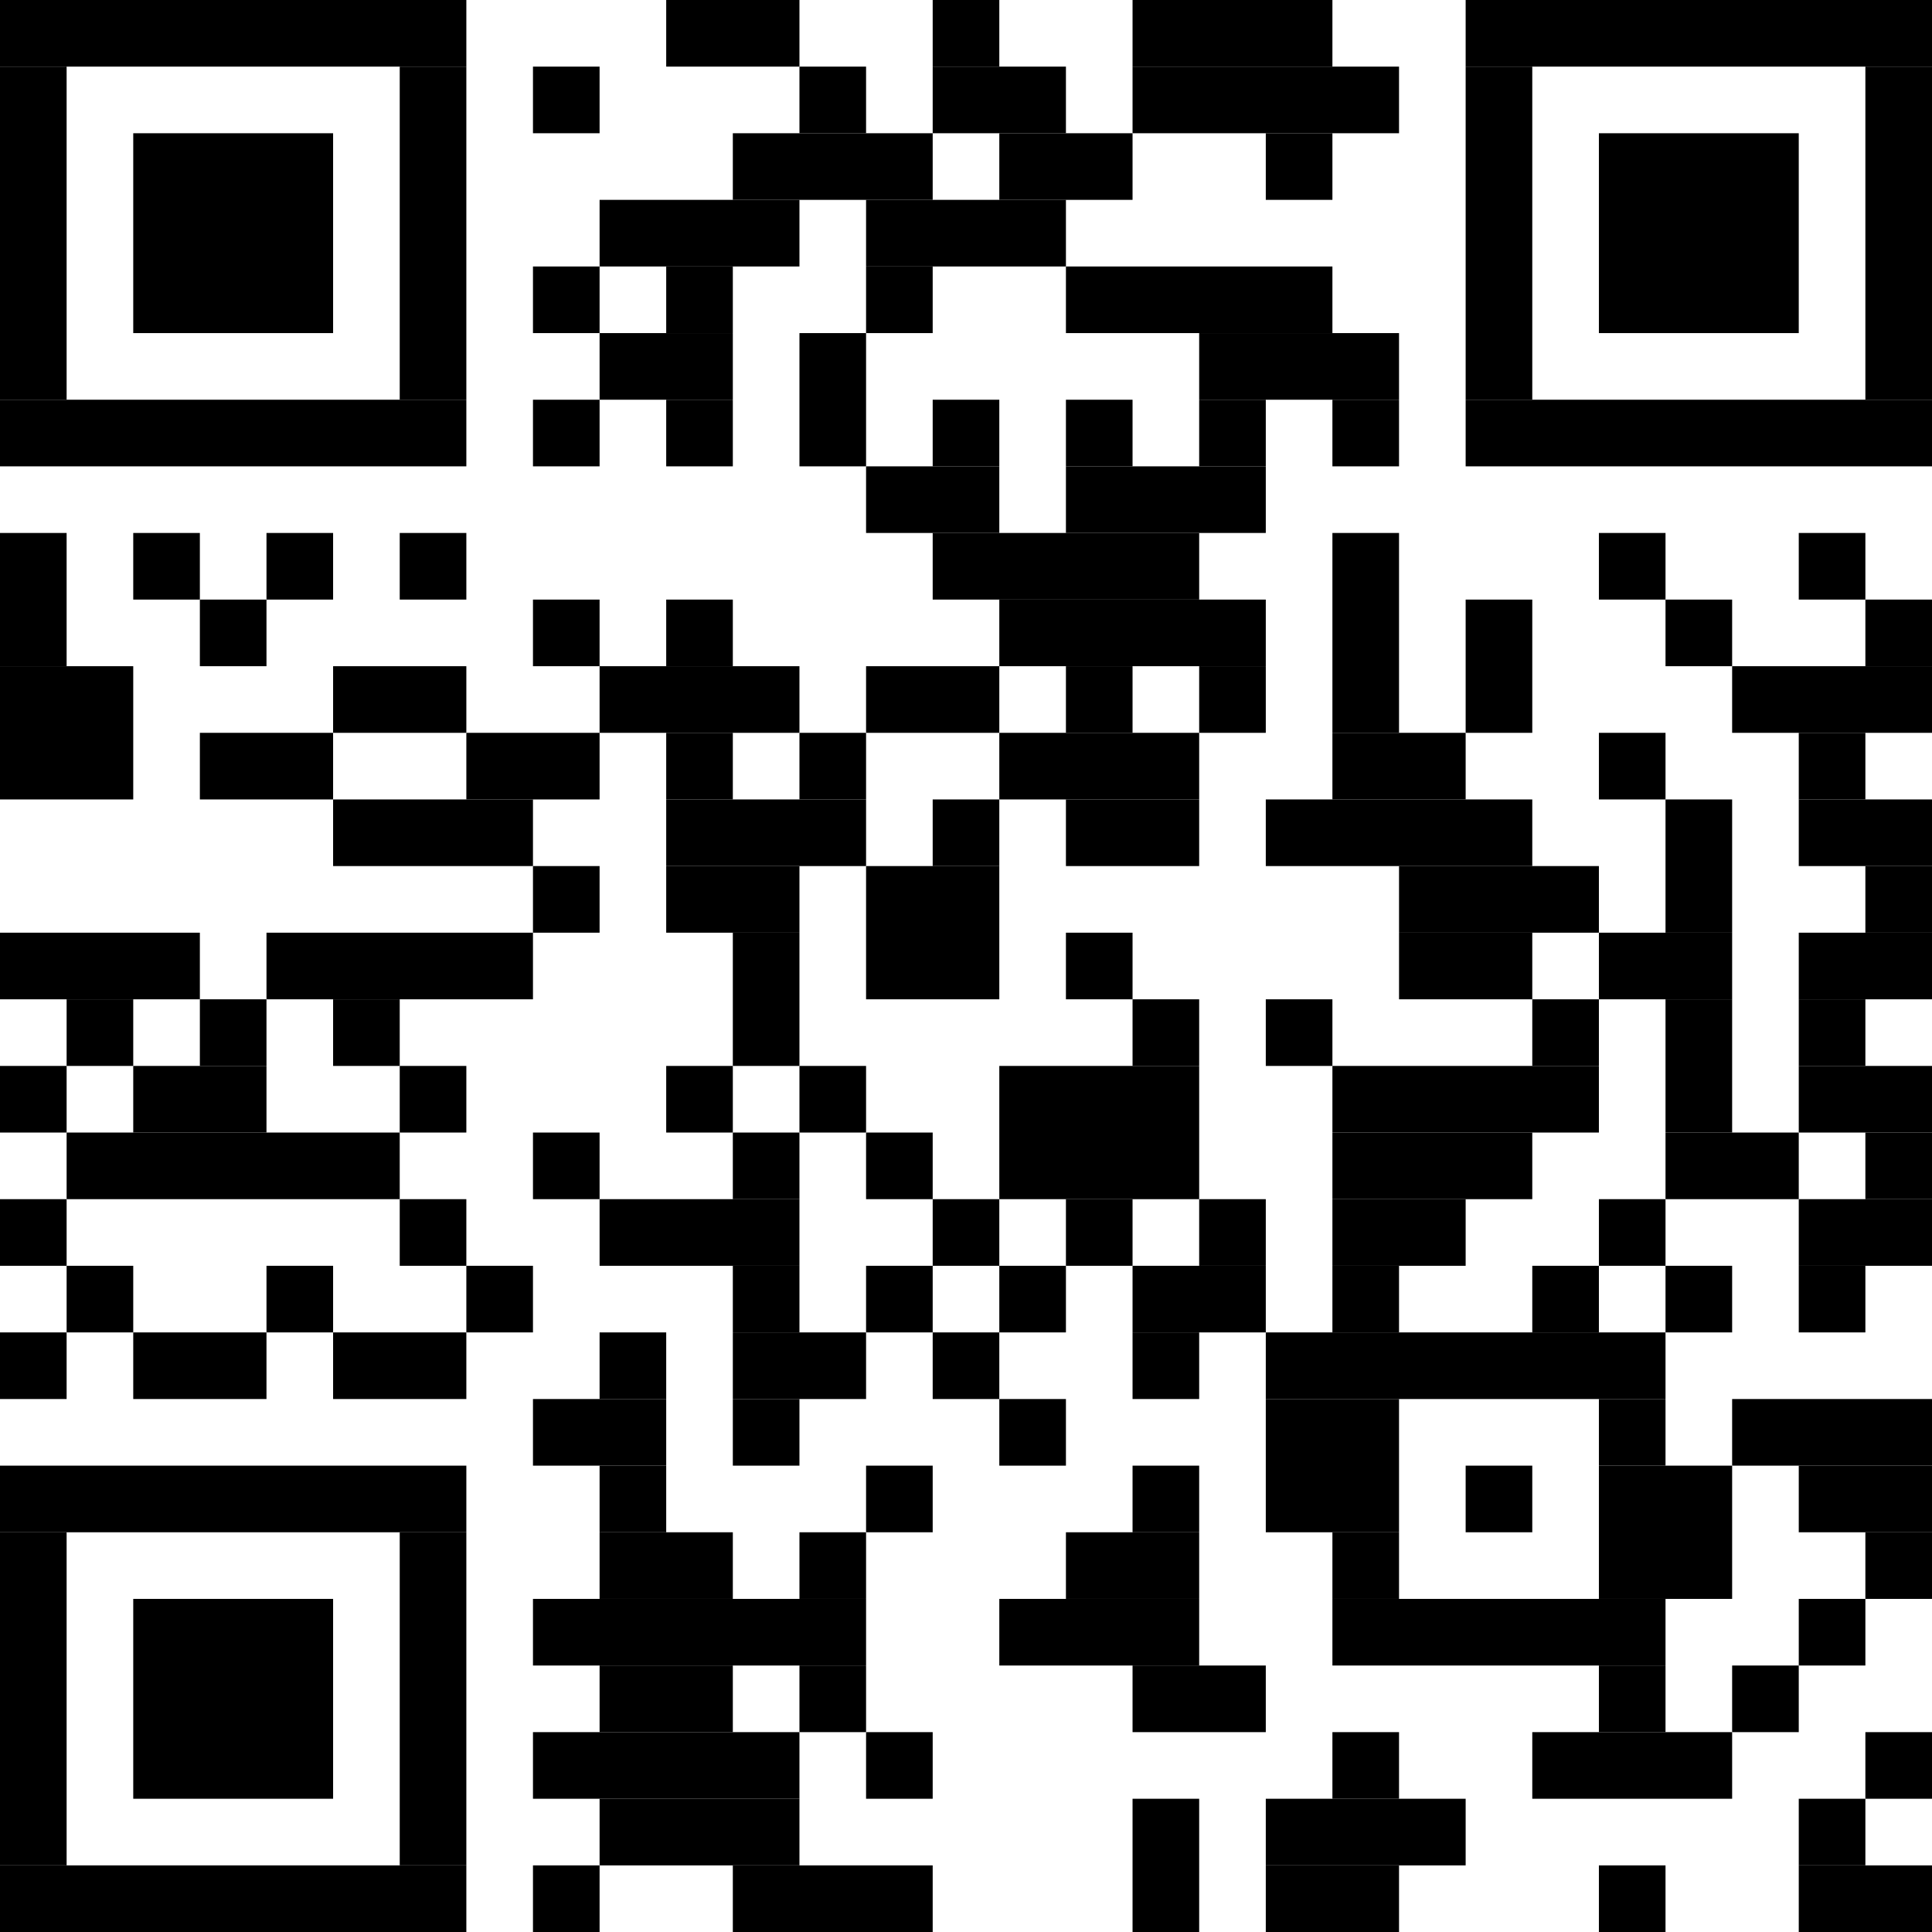 <?xml version="1.0" standalone="no"?>
<!DOCTYPE svg PUBLIC "-//W3C//DTD SVG 1.1//EN"
   "http://www.w3.org/Graphics/SVG/1.1/DTD/svg11.dtd">
<svg width="58" height="58" version="1.1" xmlns="http://www.w3.org/2000/svg">
   <desc>https://app.pembana.com/plants/548314036502778587</desc>
   <g id="barcode" fill="#000000">
      <rect x="0" y="0" width="58" height="58" fill="#FFFFFF" />
      <rect x="0.00" y="0.00" width="14.00" height="2.00" />
      <rect x="20.00" y="0.00" width="4.00" height="2.00" />
      <rect x="28.00" y="0.00" width="2.00" height="2.00" />
      <rect x="34.00" y="0.00" width="6.00" height="2.00" />
      <rect x="44.00" y="0.00" width="14.00" height="2.00" />
      <rect x="0.00" y="2.00" width="2.00" height="10.00" />
      <rect x="12.00" y="2.00" width="2.00" height="10.00" />
      <rect x="16.00" y="2.00" width="2.00" height="2.00" />
      <rect x="24.00" y="2.00" width="2.00" height="2.00" />
      <rect x="28.00" y="2.00" width="4.00" height="2.00" />
      <rect x="34.00" y="2.00" width="8.00" height="2.00" />
      <rect x="44.00" y="2.00" width="2.00" height="10.00" />
      <rect x="56.00" y="2.00" width="2.00" height="10.00" />
      <rect x="4.00" y="4.00" width="6.00" height="6.00" />
      <rect x="22.00" y="4.00" width="6.00" height="2.00" />
      <rect x="30.00" y="4.00" width="4.00" height="2.00" />
      <rect x="38.00" y="4.00" width="2.00" height="2.00" />
      <rect x="48.00" y="4.00" width="6.00" height="6.00" />
      <rect x="18.00" y="6.00" width="6.00" height="2.00" />
      <rect x="26.00" y="6.00" width="6.00" height="2.00" />
      <rect x="16.00" y="8.00" width="2.00" height="2.00" />
      <rect x="20.00" y="8.00" width="2.00" height="2.00" />
      <rect x="26.00" y="8.00" width="2.00" height="2.00" />
      <rect x="32.00" y="8.00" width="8.00" height="2.00" />
      <rect x="18.00" y="10.00" width="4.00" height="2.00" />
      <rect x="24.00" y="10.00" width="2.00" height="4.00" />
      <rect x="36.00" y="10.00" width="6.00" height="2.00" />
      <rect x="0.00" y="12.00" width="14.00" height="2.00" />
      <rect x="16.00" y="12.00" width="2.00" height="2.00" />
      <rect x="20.00" y="12.00" width="2.00" height="2.00" />
      <rect x="28.00" y="12.00" width="2.00" height="2.00" />
      <rect x="32.00" y="12.00" width="2.00" height="2.00" />
      <rect x="36.00" y="12.00" width="2.00" height="2.00" />
      <rect x="40.00" y="12.00" width="2.00" height="2.00" />
      <rect x="44.00" y="12.00" width="14.00" height="2.00" />
      <rect x="26.00" y="14.00" width="4.00" height="2.00" />
      <rect x="32.00" y="14.00" width="6.00" height="2.00" />
      <rect x="0.00" y="16.00" width="2.00" height="4.00" />
      <rect x="4.00" y="16.00" width="2.00" height="2.00" />
      <rect x="8.00" y="16.00" width="2.00" height="2.00" />
      <rect x="12.00" y="16.00" width="2.00" height="2.00" />
      <rect x="28.00" y="16.00" width="8.00" height="2.00" />
      <rect x="40.00" y="16.00" width="2.00" height="6.00" />
      <rect x="48.00" y="16.00" width="2.00" height="2.00" />
      <rect x="54.00" y="16.00" width="2.00" height="2.00" />
      <rect x="6.00" y="18.00" width="2.00" height="2.00" />
      <rect x="16.00" y="18.00" width="2.00" height="2.00" />
      <rect x="20.00" y="18.00" width="2.00" height="2.00" />
      <rect x="30.00" y="18.00" width="8.00" height="2.00" />
      <rect x="44.00" y="18.00" width="2.00" height="4.00" />
      <rect x="50.00" y="18.00" width="2.00" height="2.00" />
      <rect x="56.00" y="18.00" width="2.00" height="2.00" />
      <rect x="0.00" y="20.00" width="4.00" height="4.00" />
      <rect x="10.00" y="20.00" width="4.00" height="2.00" />
      <rect x="18.00" y="20.00" width="6.00" height="2.00" />
      <rect x="26.00" y="20.00" width="4.00" height="2.00" />
      <rect x="32.00" y="20.00" width="2.00" height="2.00" />
      <rect x="36.00" y="20.00" width="2.00" height="2.00" />
      <rect x="52.00" y="20.00" width="6.00" height="2.00" />
      <rect x="6.00" y="22.00" width="4.00" height="2.00" />
      <rect x="14.00" y="22.00" width="4.00" height="2.00" />
      <rect x="20.00" y="22.00" width="2.00" height="2.00" />
      <rect x="24.00" y="22.00" width="2.00" height="2.00" />
      <rect x="30.00" y="22.00" width="6.00" height="2.00" />
      <rect x="40.00" y="22.00" width="4.00" height="2.00" />
      <rect x="48.00" y="22.00" width="2.00" height="2.00" />
      <rect x="54.00" y="22.00" width="2.00" height="2.00" />
      <rect x="10.00" y="24.00" width="6.00" height="2.00" />
      <rect x="20.00" y="24.00" width="6.00" height="2.00" />
      <rect x="28.00" y="24.00" width="2.00" height="2.00" />
      <rect x="32.00" y="24.00" width="4.00" height="2.00" />
      <rect x="38.00" y="24.00" width="8.00" height="2.00" />
      <rect x="50.00" y="24.00" width="2.00" height="4.00" />
      <rect x="54.00" y="24.00" width="4.00" height="2.00" />
      <rect x="16.00" y="26.00" width="2.00" height="2.00" />
      <rect x="20.00" y="26.00" width="4.00" height="2.00" />
      <rect x="26.00" y="26.00" width="4.00" height="4.00" />
      <rect x="42.00" y="26.00" width="6.00" height="2.00" />
      <rect x="56.00" y="26.00" width="2.00" height="2.00" />
      <rect x="0.00" y="28.00" width="6.00" height="2.00" />
      <rect x="8.00" y="28.00" width="8.00" height="2.00" />
      <rect x="22.00" y="28.00" width="2.00" height="4.00" />
      <rect x="32.00" y="28.00" width="2.00" height="2.00" />
      <rect x="42.00" y="28.00" width="4.00" height="2.00" />
      <rect x="48.00" y="28.00" width="4.00" height="2.00" />
      <rect x="54.00" y="28.00" width="4.00" height="2.00" />
      <rect x="2.00" y="30.00" width="2.00" height="2.00" />
      <rect x="6.00" y="30.00" width="2.00" height="2.00" />
      <rect x="10.00" y="30.00" width="2.00" height="2.00" />
      <rect x="34.00" y="30.00" width="2.00" height="2.00" />
      <rect x="38.00" y="30.00" width="2.00" height="2.00" />
      <rect x="46.00" y="30.00" width="2.00" height="2.00" />
      <rect x="50.00" y="30.00" width="2.00" height="4.00" />
      <rect x="54.00" y="30.00" width="2.00" height="2.00" />
      <rect x="0.00" y="32.00" width="2.00" height="2.00" />
      <rect x="4.00" y="32.00" width="4.00" height="2.00" />
      <rect x="12.00" y="32.00" width="2.00" height="2.00" />
      <rect x="20.00" y="32.00" width="2.00" height="2.00" />
      <rect x="24.00" y="32.00" width="2.00" height="2.00" />
      <rect x="30.00" y="32.00" width="6.00" height="4.00" />
      <rect x="40.00" y="32.00" width="8.00" height="2.00" />
      <rect x="54.00" y="32.00" width="4.00" height="2.00" />
      <rect x="2.00" y="34.00" width="10.00" height="2.00" />
      <rect x="16.00" y="34.00" width="2.00" height="2.00" />
      <rect x="22.00" y="34.00" width="2.00" height="2.00" />
      <rect x="26.00" y="34.00" width="2.00" height="2.00" />
      <rect x="40.00" y="34.00" width="6.00" height="2.00" />
      <rect x="50.00" y="34.00" width="4.00" height="2.00" />
      <rect x="56.00" y="34.00" width="2.00" height="2.00" />
      <rect x="0.00" y="36.00" width="2.00" height="2.00" />
      <rect x="12.00" y="36.00" width="2.00" height="2.00" />
      <rect x="18.00" y="36.00" width="6.00" height="2.00" />
      <rect x="28.00" y="36.00" width="2.00" height="2.00" />
      <rect x="32.00" y="36.00" width="2.00" height="2.00" />
      <rect x="36.00" y="36.00" width="2.00" height="2.00" />
      <rect x="40.00" y="36.00" width="4.00" height="2.00" />
      <rect x="48.00" y="36.00" width="2.00" height="2.00" />
      <rect x="54.00" y="36.00" width="4.00" height="2.00" />
      <rect x="2.00" y="38.00" width="2.00" height="2.00" />
      <rect x="8.00" y="38.00" width="2.00" height="2.00" />
      <rect x="14.00" y="38.00" width="2.00" height="2.00" />
      <rect x="22.00" y="38.00" width="2.00" height="2.00" />
      <rect x="26.00" y="38.00" width="2.00" height="2.00" />
      <rect x="30.00" y="38.00" width="2.00" height="2.00" />
      <rect x="34.00" y="38.00" width="4.00" height="2.00" />
      <rect x="40.00" y="38.00" width="2.00" height="2.00" />
      <rect x="46.00" y="38.00" width="2.00" height="2.00" />
      <rect x="50.00" y="38.00" width="2.00" height="2.00" />
      <rect x="54.00" y="38.00" width="2.00" height="2.00" />
      <rect x="0.00" y="40.00" width="2.00" height="2.00" />
      <rect x="4.00" y="40.00" width="4.00" height="2.00" />
      <rect x="10.00" y="40.00" width="4.00" height="2.00" />
      <rect x="18.00" y="40.00" width="2.00" height="2.00" />
      <rect x="22.00" y="40.00" width="4.00" height="2.00" />
      <rect x="28.00" y="40.00" width="2.00" height="2.00" />
      <rect x="34.00" y="40.00" width="2.00" height="2.00" />
      <rect x="38.00" y="40.00" width="12.00" height="2.00" />
      <rect x="16.00" y="42.00" width="4.00" height="2.00" />
      <rect x="22.00" y="42.00" width="2.00" height="2.00" />
      <rect x="30.00" y="42.00" width="2.00" height="2.00" />
      <rect x="38.00" y="42.00" width="4.00" height="4.00" />
      <rect x="48.00" y="42.00" width="2.00" height="2.00" />
      <rect x="52.00" y="42.00" width="6.00" height="2.00" />
      <rect x="0.00" y="44.00" width="14.00" height="2.00" />
      <rect x="18.00" y="44.00" width="2.00" height="2.00" />
      <rect x="26.00" y="44.00" width="2.00" height="2.00" />
      <rect x="34.00" y="44.00" width="2.00" height="2.00" />
      <rect x="44.00" y="44.00" width="2.00" height="2.00" />
      <rect x="48.00" y="44.00" width="4.00" height="4.00" />
      <rect x="54.00" y="44.00" width="4.00" height="2.00" />
      <rect x="0.00" y="46.00" width="2.00" height="10.00" />
      <rect x="12.00" y="46.00" width="2.00" height="10.00" />
      <rect x="18.00" y="46.00" width="4.00" height="2.00" />
      <rect x="24.00" y="46.00" width="2.00" height="2.00" />
      <rect x="32.00" y="46.00" width="4.00" height="2.00" />
      <rect x="40.00" y="46.00" width="2.00" height="2.00" />
      <rect x="56.00" y="46.00" width="2.00" height="2.00" />
      <rect x="4.00" y="48.00" width="6.00" height="6.00" />
      <rect x="16.00" y="48.00" width="10.00" height="2.00" />
      <rect x="30.00" y="48.00" width="6.00" height="2.00" />
      <rect x="40.00" y="48.00" width="10.00" height="2.00" />
      <rect x="54.00" y="48.00" width="2.00" height="2.00" />
      <rect x="18.00" y="50.00" width="4.00" height="2.00" />
      <rect x="24.00" y="50.00" width="2.00" height="2.00" />
      <rect x="34.00" y="50.00" width="4.00" height="2.00" />
      <rect x="48.00" y="50.00" width="2.00" height="2.00" />
      <rect x="52.00" y="50.00" width="2.00" height="2.00" />
      <rect x="16.00" y="52.00" width="8.00" height="2.00" />
      <rect x="26.00" y="52.00" width="2.00" height="2.00" />
      <rect x="40.00" y="52.00" width="2.00" height="2.00" />
      <rect x="46.00" y="52.00" width="6.00" height="2.00" />
      <rect x="56.00" y="52.00" width="2.00" height="2.00" />
      <rect x="18.00" y="54.00" width="6.00" height="2.00" />
      <rect x="34.00" y="54.00" width="2.00" height="4.00" />
      <rect x="38.00" y="54.00" width="6.00" height="2.00" />
      <rect x="54.00" y="54.00" width="2.00" height="2.00" />
      <rect x="0.00" y="56.00" width="14.00" height="2.00" />
      <rect x="16.00" y="56.00" width="2.00" height="2.00" />
      <rect x="22.00" y="56.00" width="6.00" height="2.00" />
      <rect x="38.00" y="56.00" width="4.00" height="2.00" />
      <rect x="48.00" y="56.00" width="2.00" height="2.00" />
      <rect x="54.00" y="56.00" width="4.00" height="2.00" />
   </g>
</svg>

